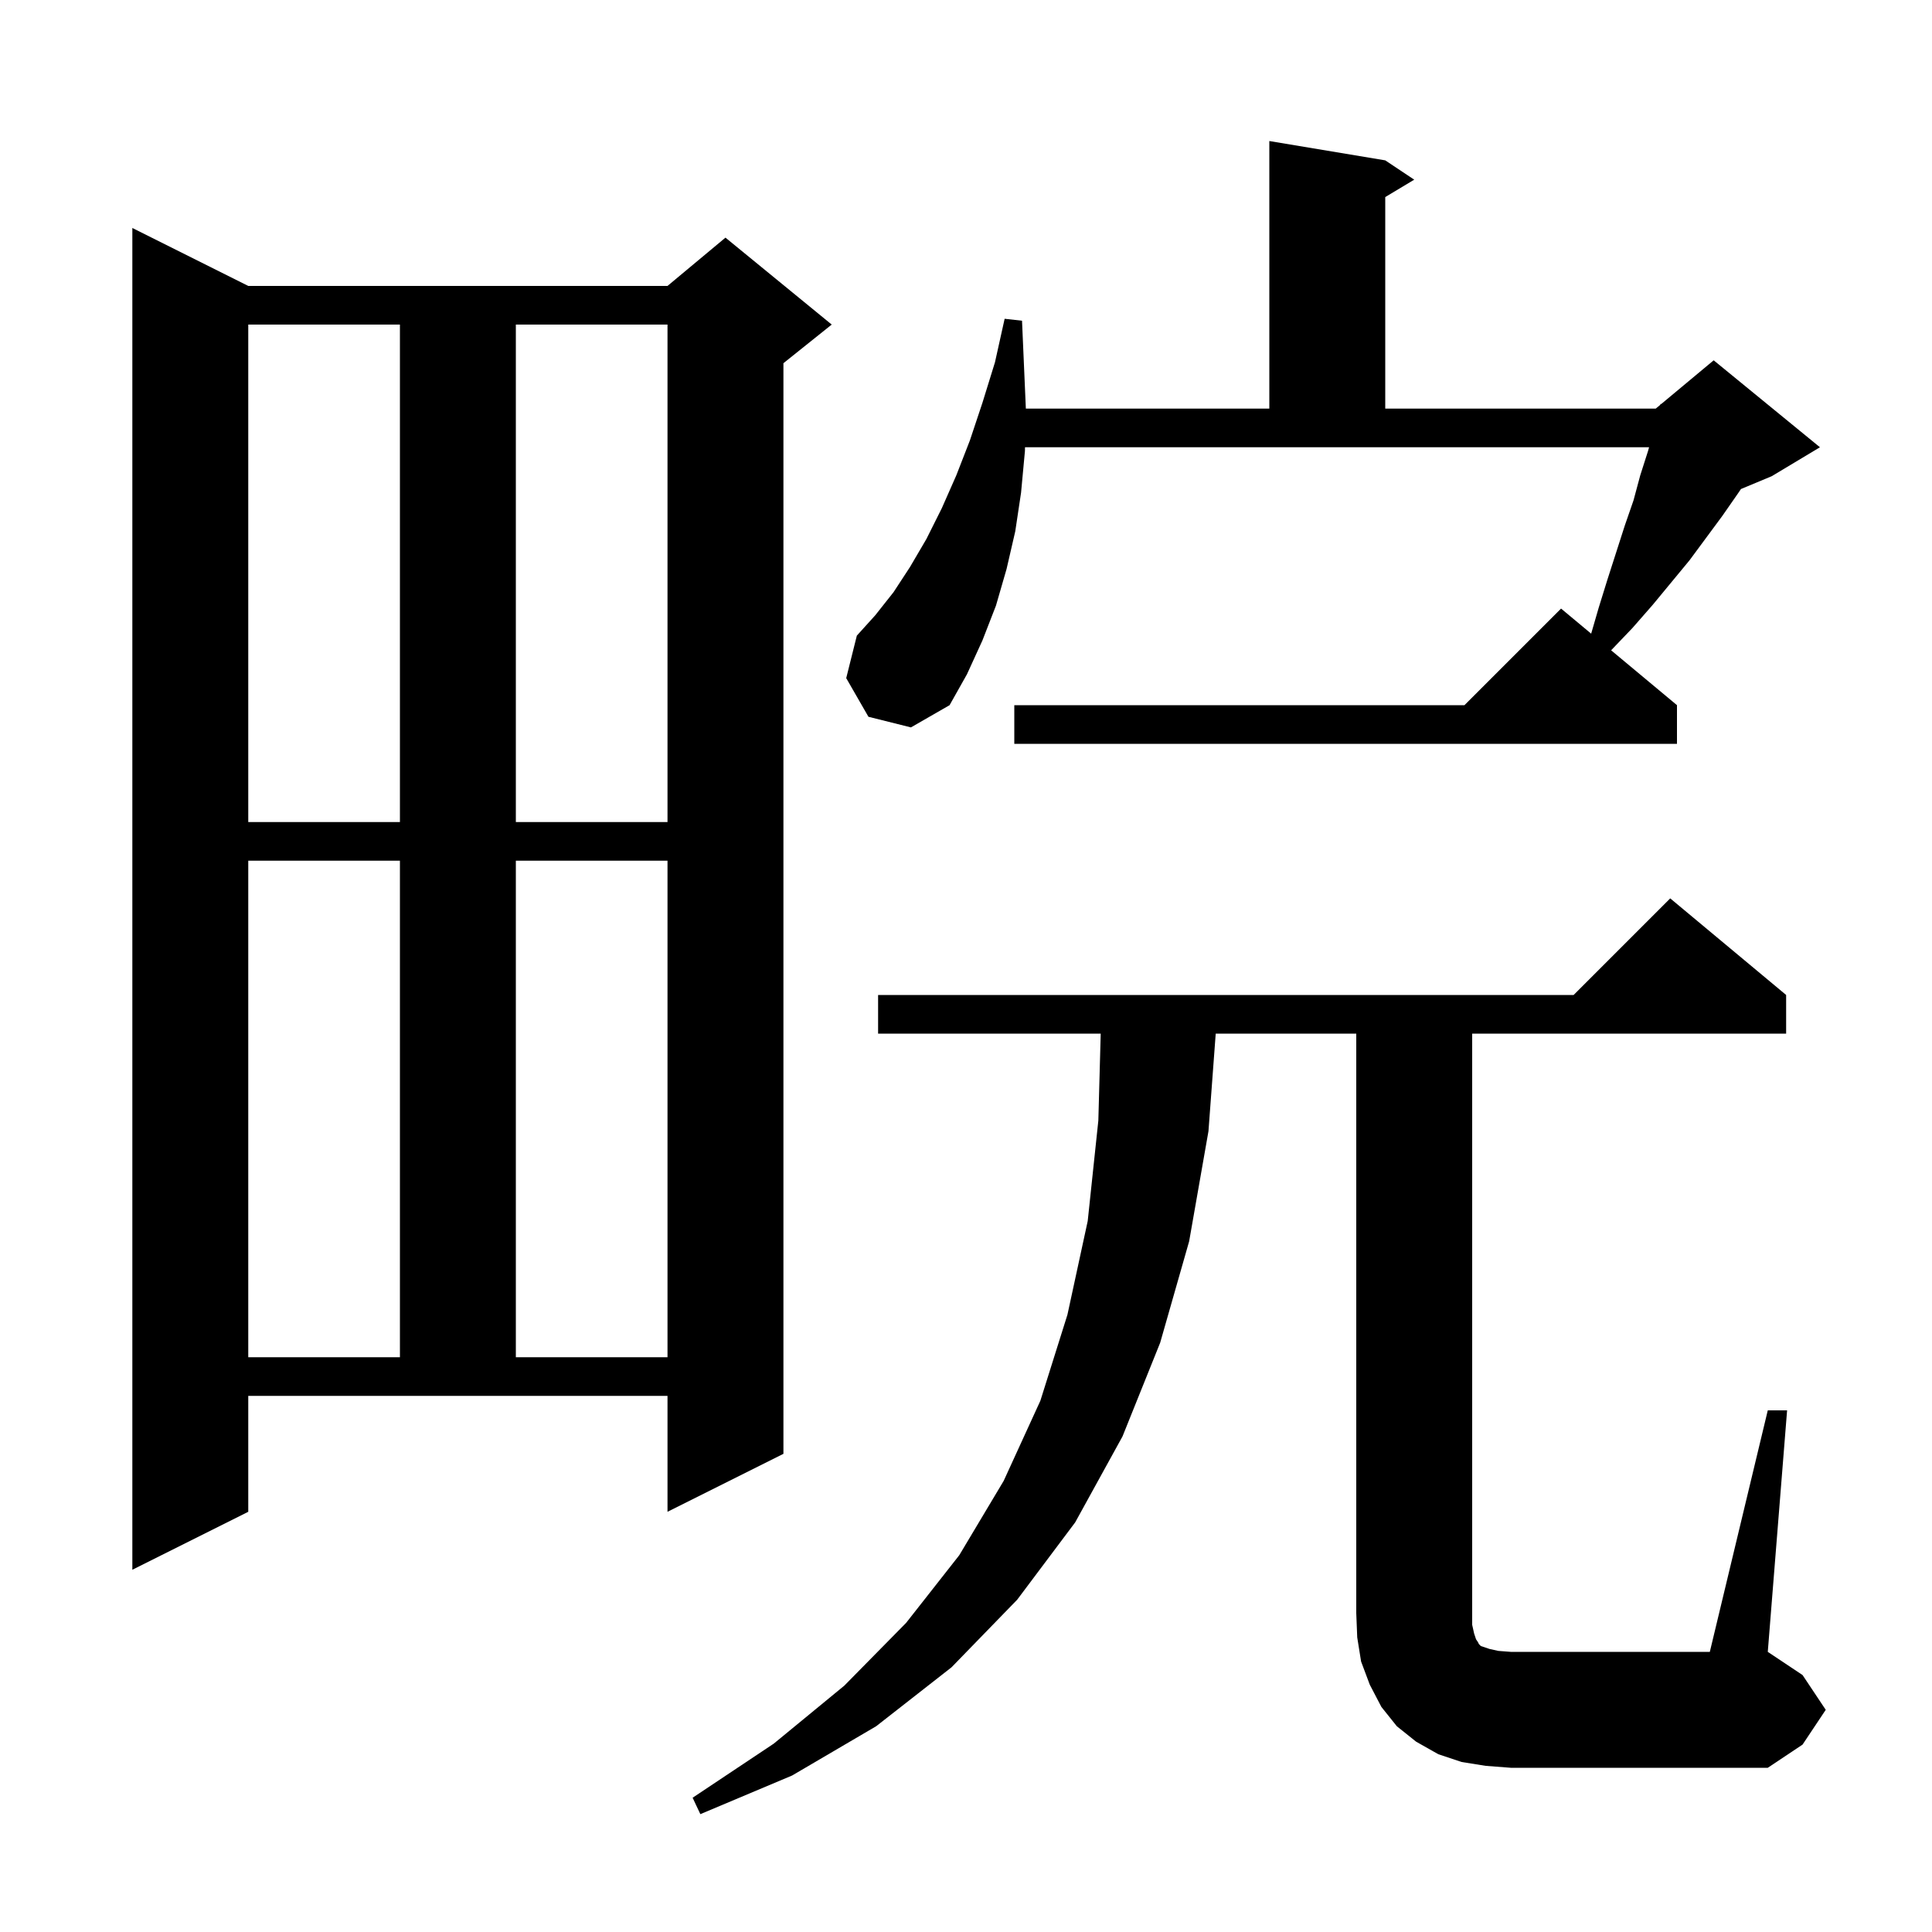 <svg xmlns="http://www.w3.org/2000/svg" xmlns:xlink="http://www.w3.org/1999/xlink" version="1.1" baseProfile="full" viewBox="0 0 200 200" width="200" height="200">
<g fill="black">
<path d="M 153.8 182.8 L 151.3 182.4 L 148.9 181.6 L 146.6 180.3 L 144.6 178.7 L 143.0 176.7 L 141.8 174.4 L 140.9 172.0 L 140.5 169.5 L 140.4 167.0 L 140.4 107.0 L 125.851 107.0 L 125.1 117.1 L 123.1 128.5 L 120.1 139.0 L 116.2 148.7 L 111.3 157.6 L 105.3 165.6 L 98.5 172.6 L 90.7 178.7 L 82.0 183.8 L 72.5 187.8 L 71.7 186.1 L 80.1 180.5 L 87.4 174.5 L 93.8 168.0 L 99.3 161.0 L 103.9 153.3 L 107.7 145.0 L 110.5 136.1 L 112.6 126.4 L 113.7 116.0 L 113.945 107.0 L 90.9 107.0 L 90.9 103.0 L 162.9 103.0 L 172.9 93.0 L 184.9 103.0 L 184.9 107.0 L 152.4 107.0 L 152.4 168.2 L 152.6 169.1 L 152.8 169.7 L 153.0 170.0 L 153.1 170.2 L 153.3 170.4 L 154.2 170.7 L 155.1 170.9 L 156.4 171.0 L 177.0 171.0 L 183.0 146.0 L 185.0 146.0 L 183.0 171.0 L 186.6 173.4 L 189.0 177.0 L 186.6 180.6 L 183.0 183.0 L 156.4 183.0 Z M 25.7 156.5 L 13.7 162.5 L 13.7 23.6 L 25.7 29.6 L 69.1 29.6 L 75.1 24.6 L 86.1 33.6 L 81.1 37.6 L 81.1 150.5 L 69.1 156.5 L 69.1 144.5 L 25.7 144.5 Z M 25.7 89.1 L 25.7 140.5 L 41.4 140.5 L 41.4 89.1 Z M 53.4 89.1 L 53.4 140.5 L 69.1 140.5 L 69.1 89.1 Z M 25.7 33.6 L 25.7 85.1 L 41.4 85.1 L 41.4 33.6 Z M 53.4 33.6 L 53.4 85.1 L 69.1 85.1 L 69.1 33.6 Z M 89.9 74.2 L 87.6 70.2 L 88.7 65.8 L 90.6 63.7 L 92.5 61.3 L 94.2 58.7 L 95.9 55.8 L 97.5 52.6 L 99.0 49.2 L 100.4 45.6 L 101.7 41.7 L 103.0 37.5 L 104.0 33.0 L 105.8 33.2 L 106.196 42.3 L 131.4 42.3 L 131.4 14.6 L 143.4 16.6 L 146.4 18.6 L 143.4 20.4 L 143.4 42.3 L 171.4 42.3 L 171.874 41.905 L 171.9 41.8 L 171.965 41.829 L 177.4 37.3 L 188.4 46.3 L 183.4 49.3 L 180.225 50.623 L 179.9 51.1 L 178.3 53.4 L 174.9 58.0 L 171.1 62.6 L 169.0 65.0 L 166.8 67.3 L 166.784 67.32 L 173.6 73.0 L 173.6 77.0 L 105.0 77.0 L 105.0 73.0 L 151.6 73.0 L 161.6 63.0 L 164.717 65.597 L 165.5 62.9 L 166.4 60.0 L 168.2 54.4 L 169.1 51.8 L 169.8 49.2 L 170.6 46.7 L 170.712 46.3 L 106.109 46.3 L 106.1 46.7 L 105.7 51.0 L 105.1 55.0 L 104.2 58.9 L 103.1 62.7 L 101.7 66.3 L 100.1 69.8 L 98.3 73.0 L 94.3 75.3 Z " />
</g>
</svg>
